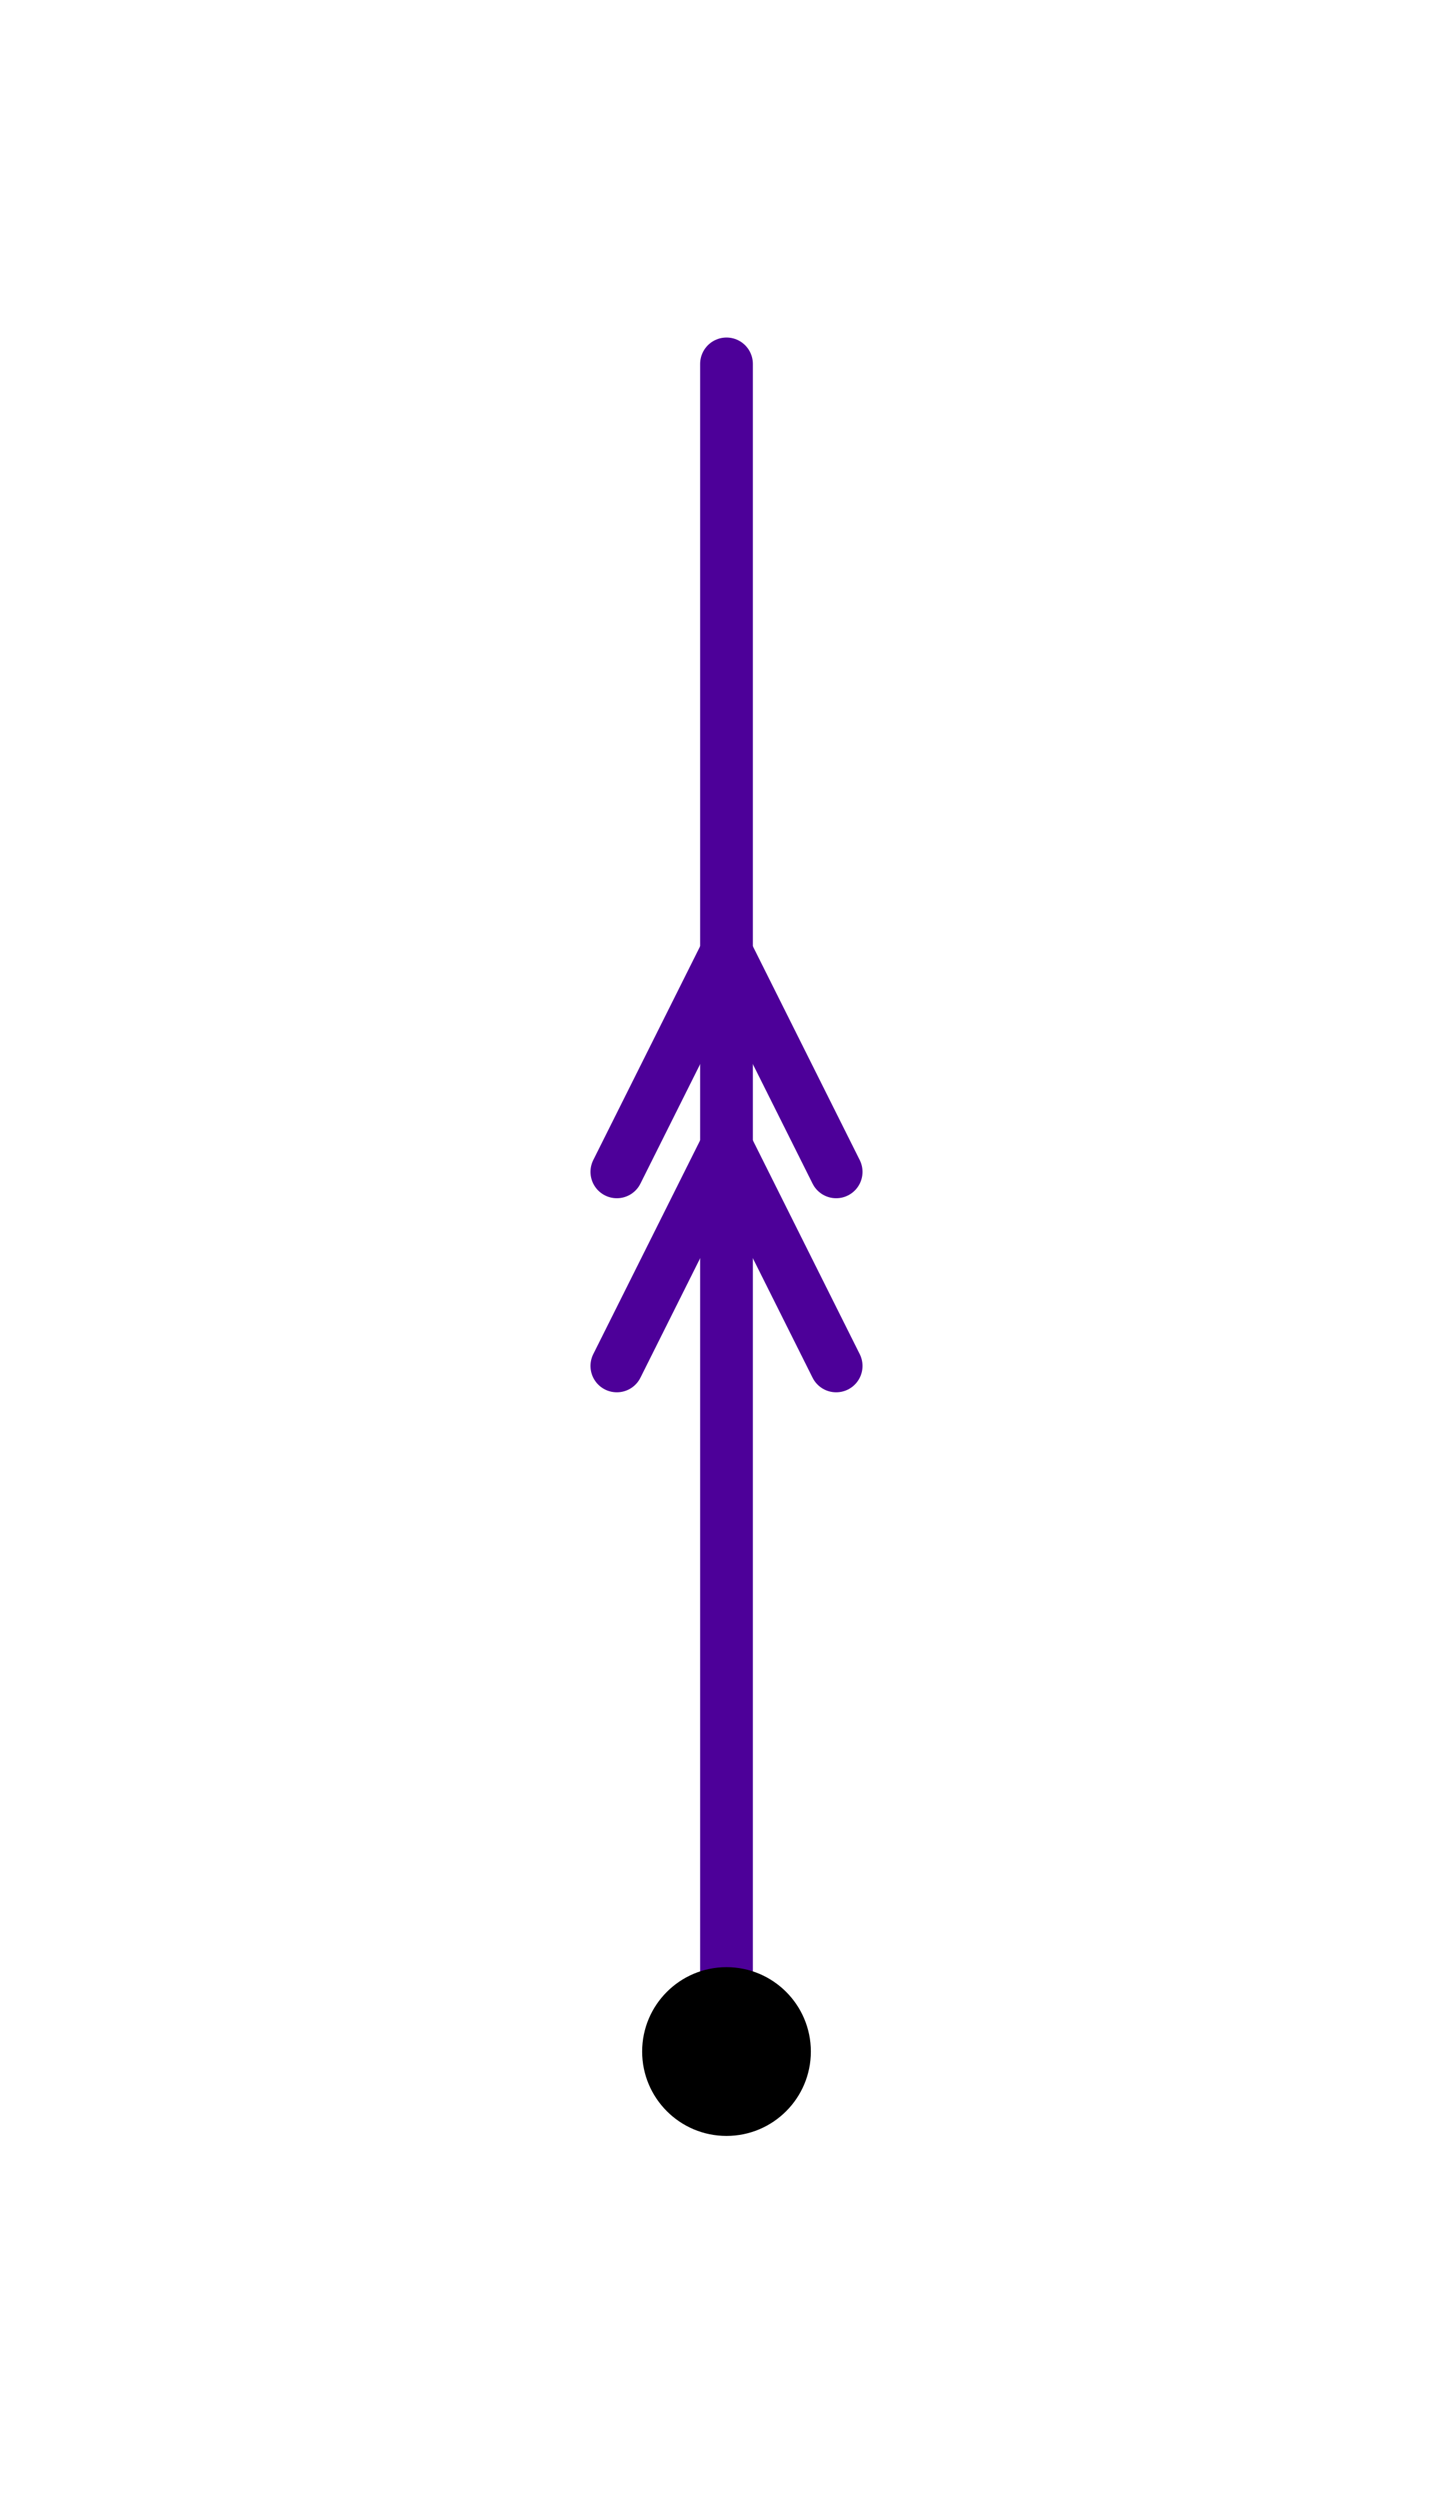 <?xml version="1.0" encoding="UTF-8" standalone="no"?>
<svg xmlns="http://www.w3.org/2000/svg" version="1.1"
     width="41.34" height="71.1">
<style type="text/css">
path {
    stroke: black;
    fill: none;
    stroke-width: 1.5;
    stroke-linejoin: round;
    stroke-linecap: round;
}
path.arrow {
    stroke: none;
    fill: rgba(0, 0, 0, 0.2);
}
path.thick {
    stroke-width: 12;
}
text {
    fill: black;
    font-family: Sans;
    text-anchor: middle;
    text-align: center;
}
.h { stroke: #009900; }
.v { stroke: #4d0099; }
.lh { stroke: #b3e0b3; }
.lv { stroke: #c9b3e0; }
</style>
<path class="v" d="M 20.67 58.35 L 20.67 10.35 "/>
<path class="v" d="M 23.79 38.85 L 20.67 32.61 L 17.55 38.85 "/>
<path class="v" d="M 23.79 33.33 L 20.67 27.09 L 17.55 33.33 "/>
<circle cx="20.67" cy="58.35" r="2.4"/>
</svg>
